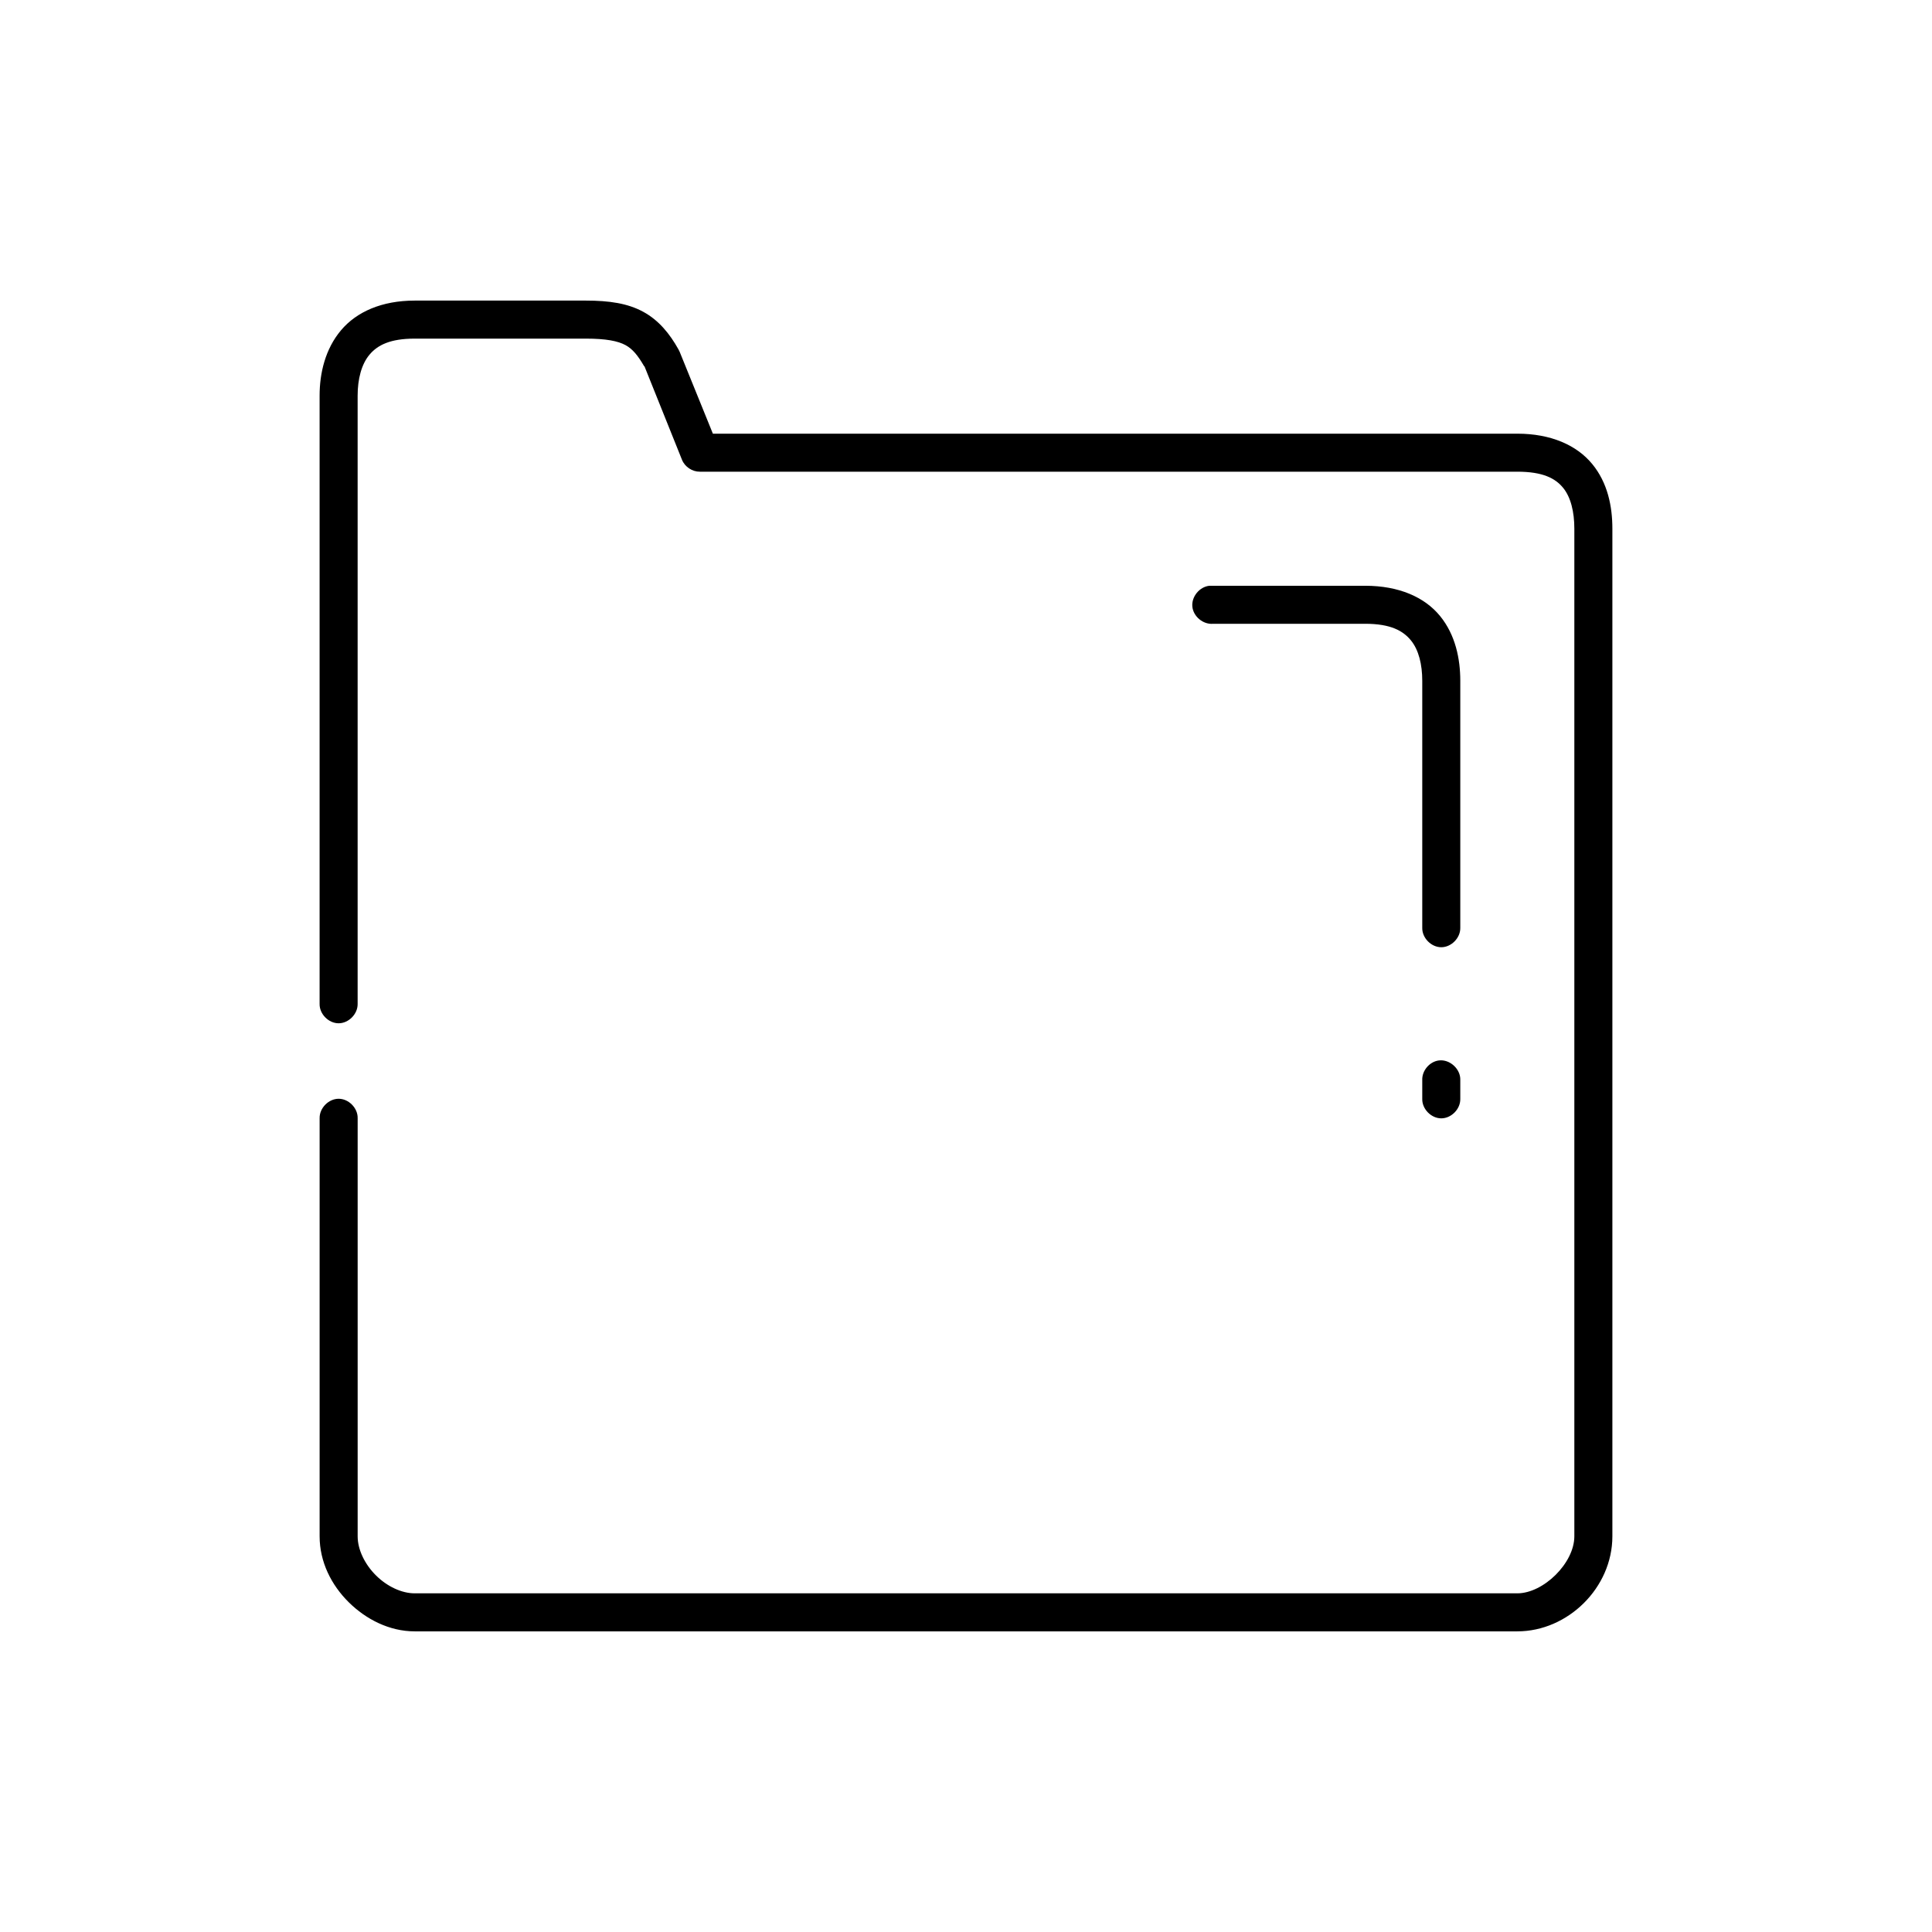 <?xml version="1.0" encoding="UTF-8"?>
<!-- Uploaded to: ICON Repo, www.svgrepo.com, Generator: ICON Repo Mixer Tools -->
<svg fill="#000000" width="800px" height="800px" version="1.1" viewBox="144 144 512 512" xmlns="http://www.w3.org/2000/svg">
 <path d="m253.89 223.66c-8.645 0-15.363 2.934-19.523 7.871-4.156 4.941-5.668 11.316-5.668 17.32v161.22c-0.039 2.66 2.375 5.109 5.039 5.109 2.66 0 5.074-2.449 5.039-5.109v-161.22c0-4.375 1.008-8.32 3.148-10.863 2.137-2.543 5.492-4.25 11.965-4.25h45.344c5.363 0 8.527 0.625 10.547 1.73 1.879 1.027 3.238 2.707 4.879 5.512 0.051 0.086 0.105 0.07 0.156 0.156l9.922 24.719c0.754 1.863 2.715 3.168 4.723 3.148h216.64c6.789 0 10.074 1.762 12.121 4.25 2.055 2.492 2.996 6.398 2.996 10.863v267.02c0 7.121-8.199 15.113-15.113 15.113h-292.21c-3.41 0-7.269-1.785-10.234-4.723-2.965-2.934-4.879-6.828-4.879-10.391v-110.84c0.039-2.66-2.375-5.109-5.039-5.109-2.66 0-5.074 2.449-5.039 5.109v110.84c0 6.82 3.125 12.93 7.715 17.477 4.59 4.543 10.809 7.715 17.477 7.715h292.21c13.383 0 25.191-11.547 25.191-25.191v-267.02c0-5.918-1.242-12.172-5.352-17.16-4.113-4.992-10.961-8.027-19.844-8.027h-213.18l-8.816-21.727c-0.09-0.219-0.195-0.426-0.316-0.629-2.277-4.074-5.156-7.664-9.285-9.922-4.129-2.258-9.02-2.992-15.27-2.992zm210.66 75.57c-2.637 0.246-4.812 2.871-4.566 5.512s2.871 4.812 5.508 4.566h40.305c6.754 0 10.051 1.867 12.121 4.41 2.074 2.543 2.996 6.414 2.996 10.703v65.496c-0.039 2.66 2.375 5.109 5.039 5.109 2.66 0 5.074-2.449 5.039-5.109v-65.496c0-5.785-1.266-12.148-5.352-17.16-4.09-5.016-10.926-8.027-19.844-8.027h-41.25zm60.77 125.8c-2.473 0.309-4.504 2.703-4.406 5.195v5.039c-0.039 2.66 2.375 5.109 5.039 5.109 2.66 0 5.074-2.449 5.039-5.109v-5.039c0.113-2.914-2.777-5.562-5.668-5.195z"/>
</svg>